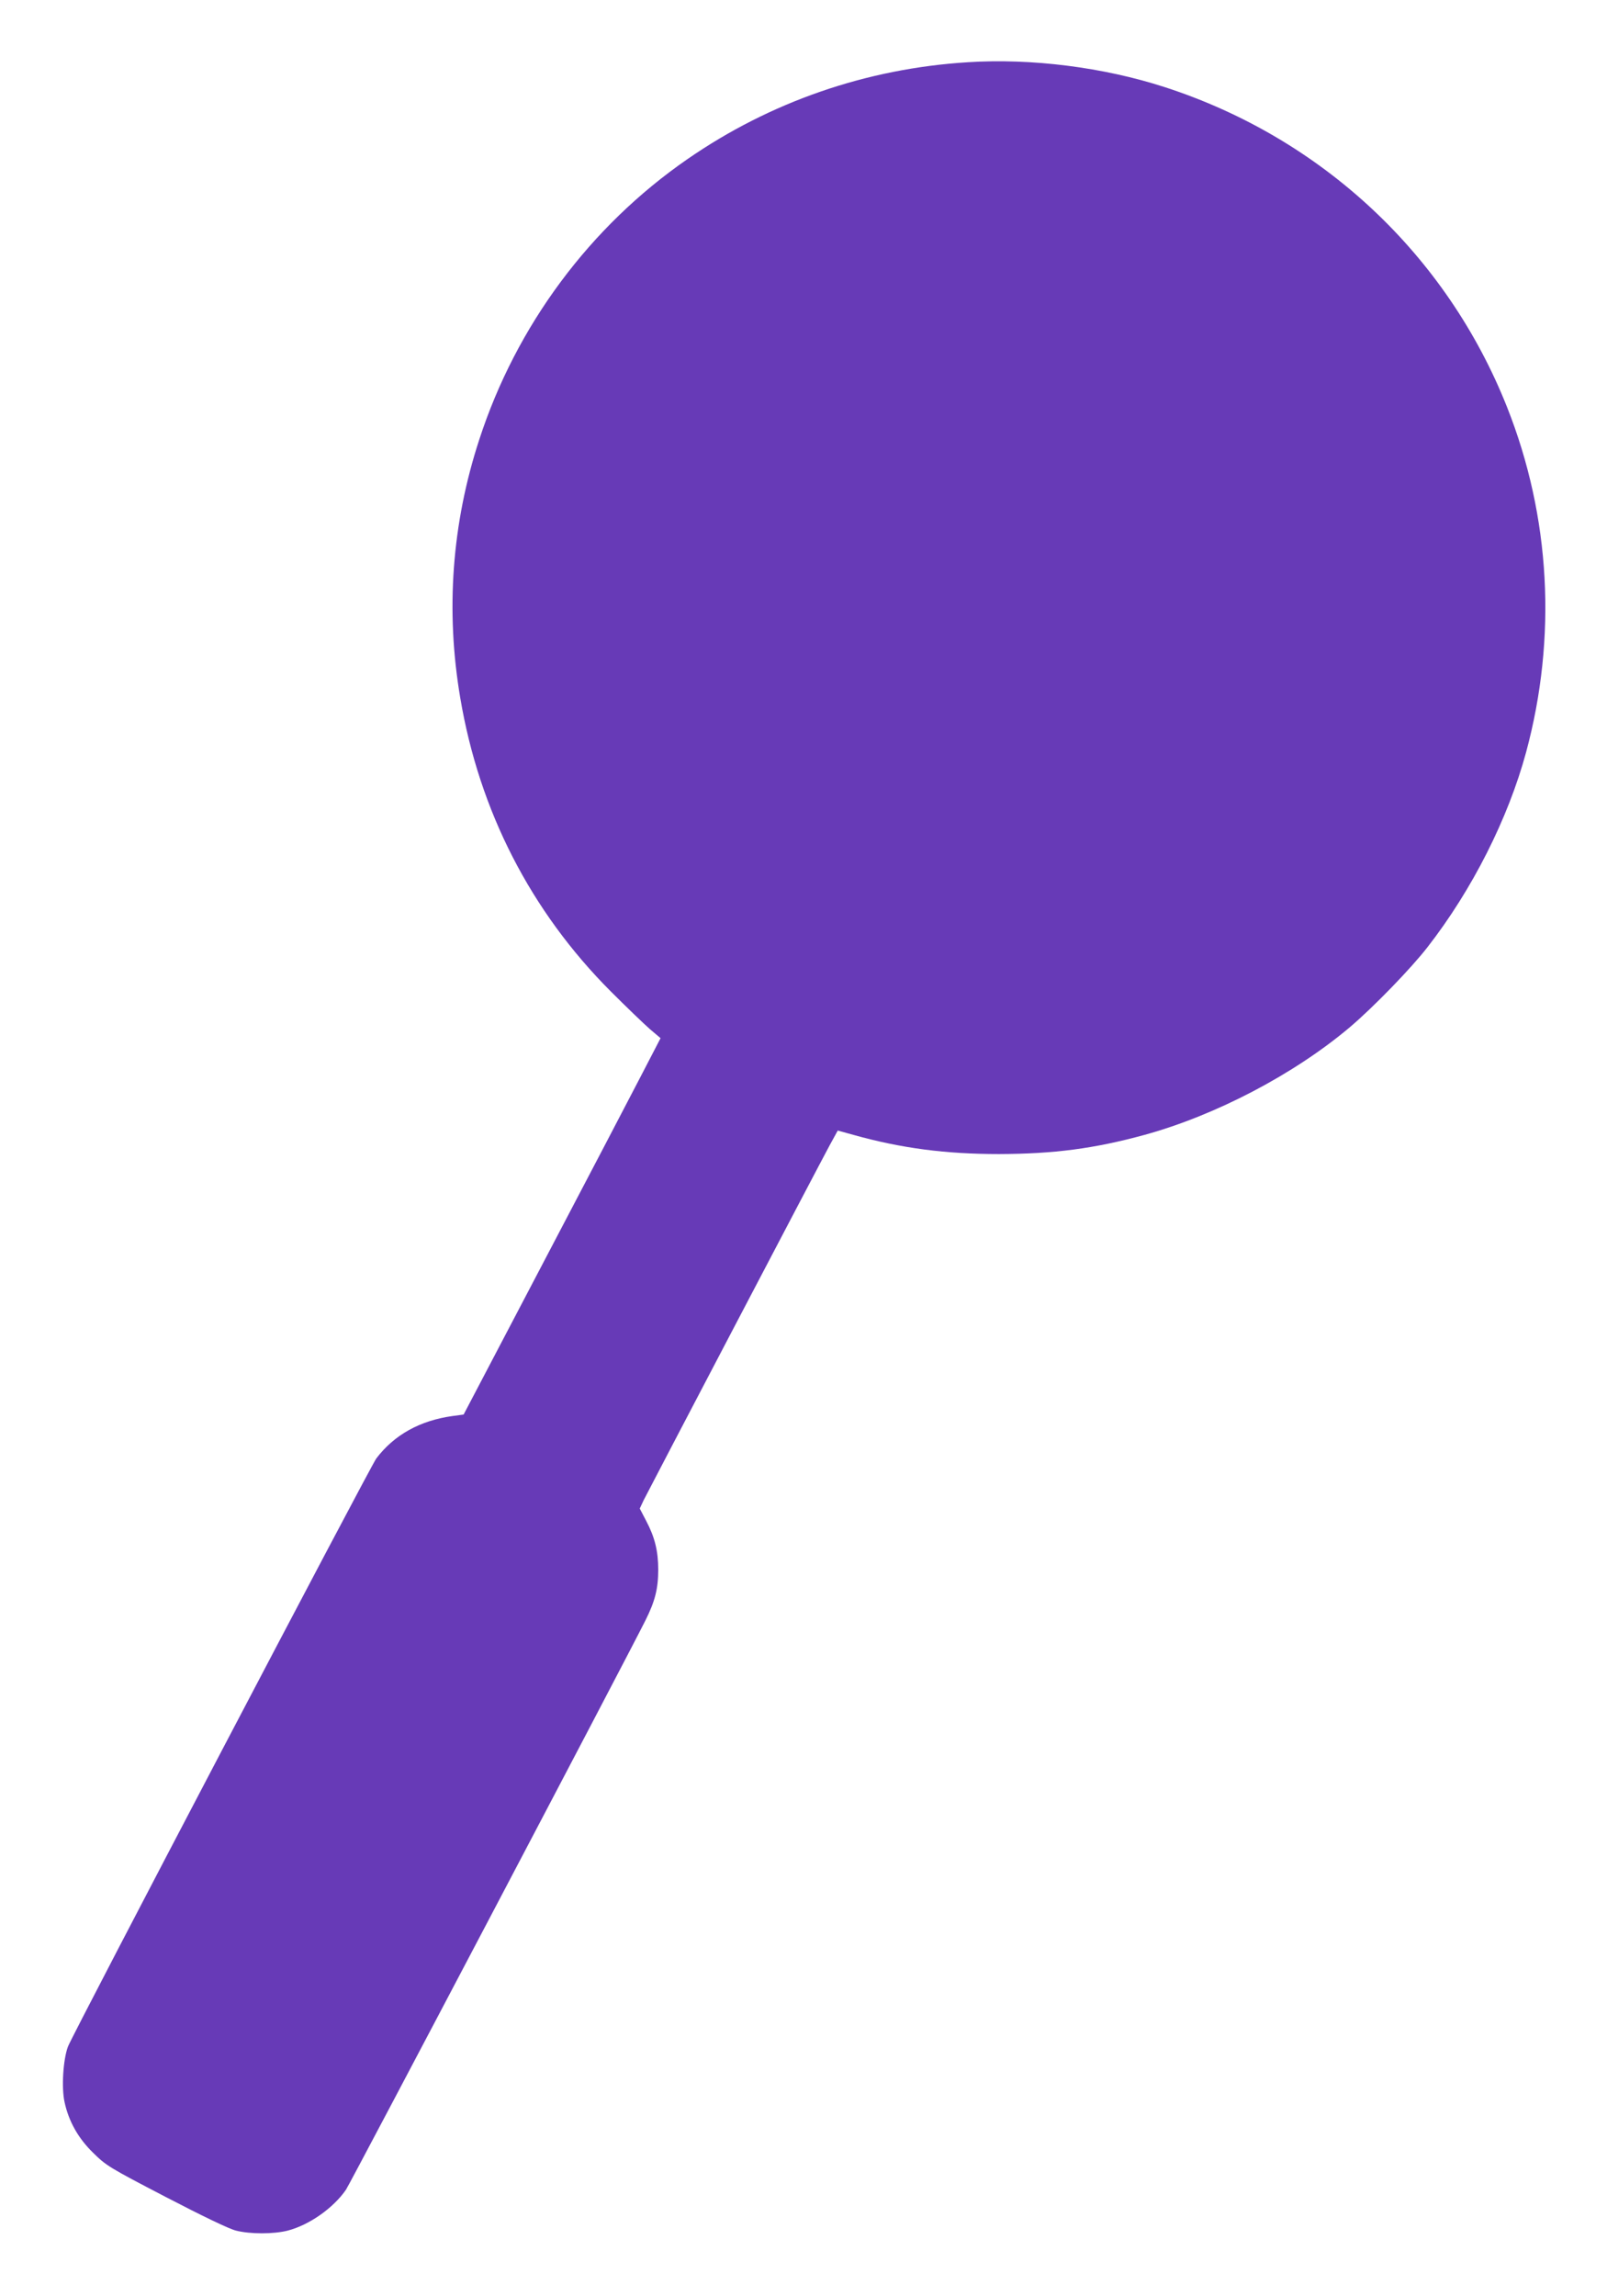 <?xml version="1.0" standalone="no"?>
<!DOCTYPE svg PUBLIC "-//W3C//DTD SVG 20010904//EN"
 "http://www.w3.org/TR/2001/REC-SVG-20010904/DTD/svg10.dtd">
<svg version="1.0" xmlns="http://www.w3.org/2000/svg"
 width="896pt" height="1280pt" viewBox="0 0 896 1280"
 preserveAspectRatio="xMidYMid meet">
<g transform="translate(0,1280) scale(0.1,-0.1)"
fill="#673ab7" stroke="none">
<path d="M5395 12453 c-564 -35 -1101 -221 -1562 -540 -544 -376 -955 -929
-1161 -1564 -153 -468 -188 -954 -106 -1438 106 -631 393 -1190 839 -1637 88
-88 187 -183 219 -211 l59 -50 -111 -214 c-61 -118 -308 -590 -549 -1049
l-438 -835 -60 -8 c-183 -25 -327 -105 -427 -237 -34 -46 -1690 -3203 -1719
-3278 -27 -72 -37 -229 -19 -310 23 -106 75 -200 159 -282 73 -72 89 -82 406
-247 204 -106 353 -178 391 -187 79 -20 209 -20 288 0 120 31 255 126 325 228
24 35 1556 2946 1670 3174 53 106 71 176 71 282 0 104 -19 181 -67 272 l-36
69 22 47 c27 54 971 1856 1037 1978 l45 82 87 -24 c268 -75 515 -107 812 -107
307 1 530 30 812 107 396 109 832 337 1143 599 130 110 341 327 434 447 250
321 450 718 550 1087 173 641 136 1313 -106 1923 -337 850 -1032 1500 -1908
1784 -342 111 -744 162 -1100 139z"/>
</g>
</svg>
